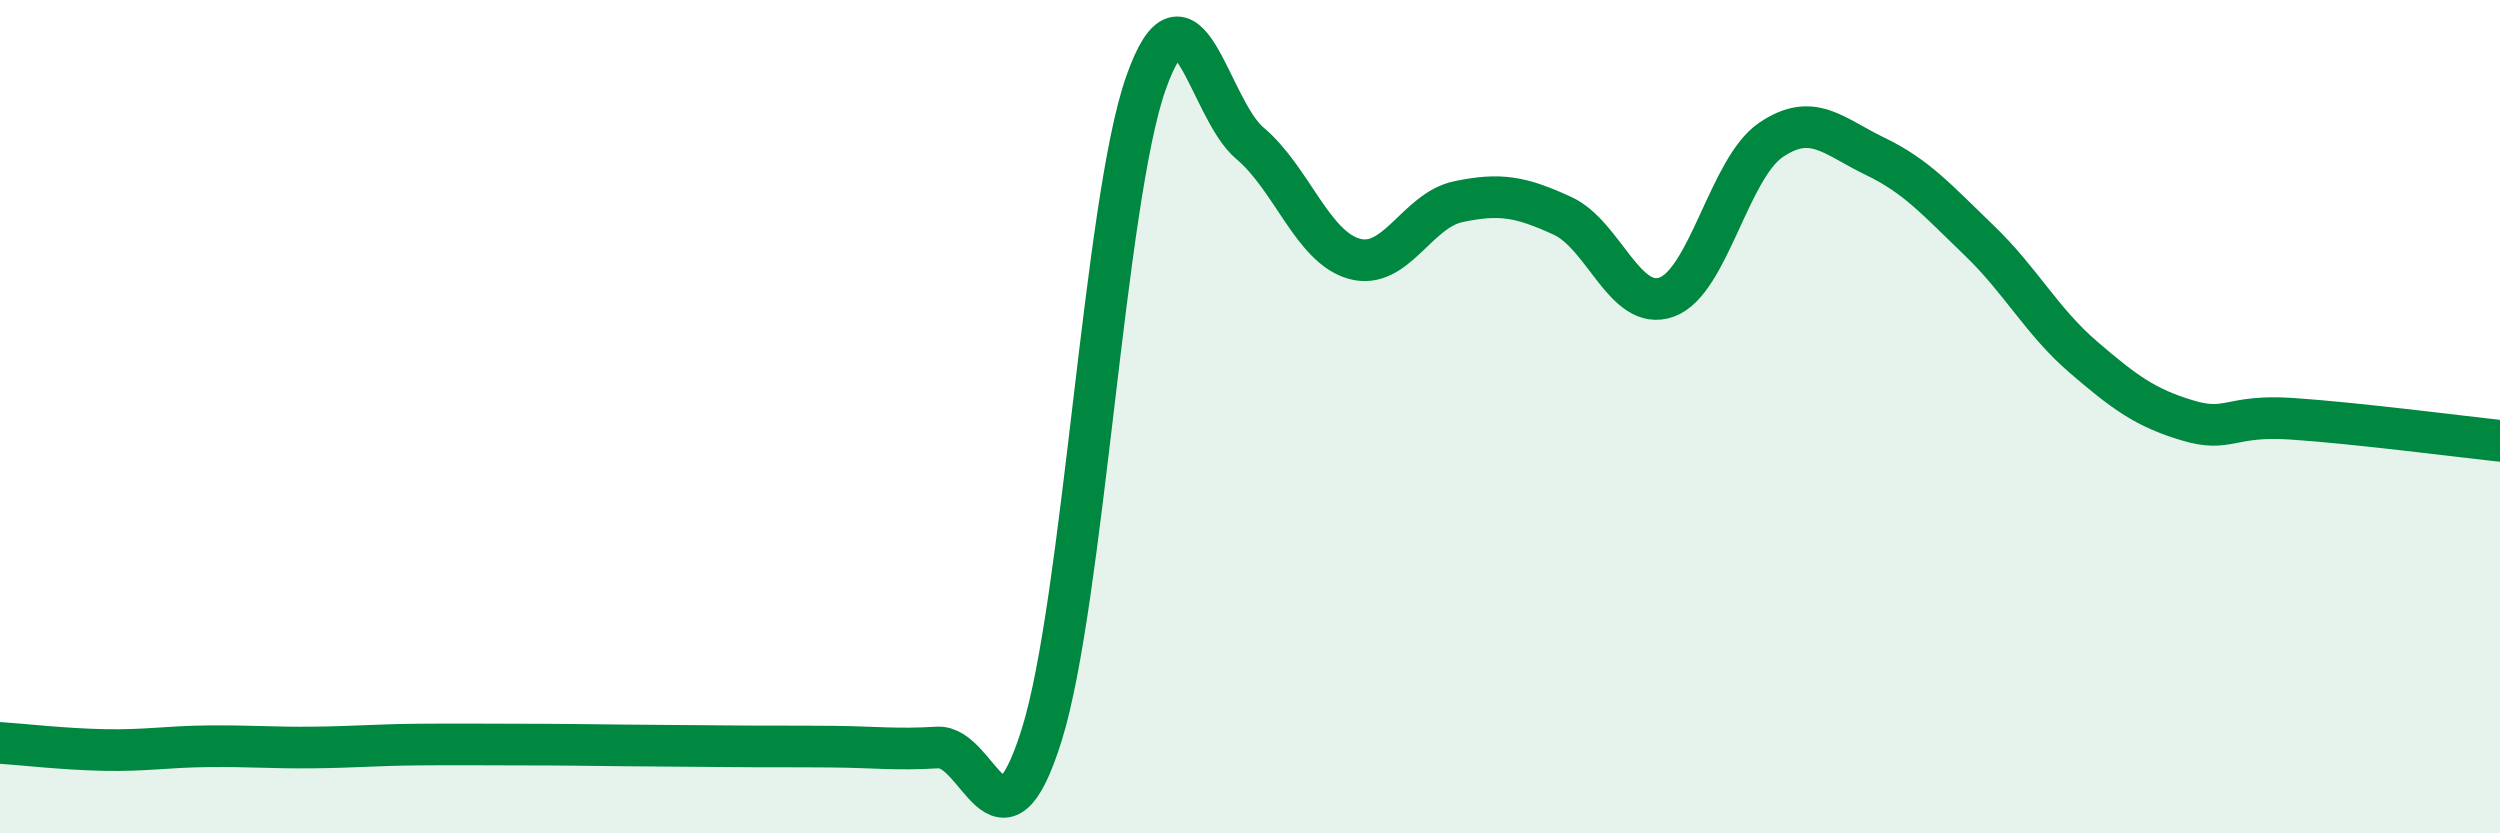 
    <svg width="60" height="20" viewBox="0 0 60 20" xmlns="http://www.w3.org/2000/svg">
      <path
        d="M 0,17.83 C 0.5,17.86 1.5,17.98 2.5,18 C 3.5,18.02 4,17.92 5,17.91 C 6,17.9 6.5,17.95 7.5,17.94 C 8.5,17.93 9,17.88 10,17.87 C 11,17.86 11.5,17.87 12.5,17.87 C 13.5,17.87 14,17.88 15,17.89 C 16,17.9 16.5,17.9 17.5,17.91 C 18.5,17.92 19,17.91 20,17.92 C 21,17.93 21.5,18 22.5,17.94 C 23.5,17.88 24,20.83 25,17.64 C 26,14.45 26.5,4.84 27.5,2 C 28.5,-0.84 29,2.6 30,3.44 C 31,4.28 31.5,5.93 32.5,6.21 C 33.5,6.49 34,5.05 35,4.84 C 36,4.63 36.5,4.72 37.5,5.18 C 38.5,5.64 39,7.49 40,7.13 C 41,6.77 41.5,4.04 42.5,3.36 C 43.5,2.68 44,3.27 45,3.75 C 46,4.23 46.5,4.81 47.5,5.77 C 48.5,6.73 49,7.71 50,8.57 C 51,9.43 51.5,9.79 52.5,10.09 C 53.5,10.39 53.5,9.95 55,10.05 C 56.5,10.15 59,10.47 60,10.58L60 20L0 20Z"
        fill="#008740"
        opacity="0.1"
        stroke-linecap="round"
        stroke-linejoin="round"
      />
      <path
        d="M 0,17.83 C 0.5,17.86 1.5,17.98 2.5,18 C 3.5,18.02 4,17.92 5,17.91 C 6,17.9 6.5,17.95 7.5,17.94 C 8.5,17.93 9,17.88 10,17.87 C 11,17.86 11.5,17.87 12.5,17.87 C 13.5,17.87 14,17.88 15,17.89 C 16,17.9 16.5,17.9 17.5,17.91 C 18.5,17.92 19,17.91 20,17.92 C 21,17.93 21.5,18 22.5,17.94 C 23.5,17.88 24,20.83 25,17.64 C 26,14.45 26.5,4.84 27.5,2 C 28.5,-0.84 29,2.6 30,3.44 C 31,4.28 31.5,5.93 32.5,6.21 C 33.5,6.49 34,5.05 35,4.84 C 36,4.63 36.5,4.72 37.5,5.18 C 38.5,5.64 39,7.49 40,7.13 C 41,6.77 41.5,4.04 42.5,3.36 C 43.5,2.68 44,3.27 45,3.75 C 46,4.23 46.5,4.81 47.5,5.77 C 48.5,6.73 49,7.71 50,8.57 C 51,9.43 51.5,9.79 52.5,10.09 C 53.5,10.39 53.5,9.95 55,10.05 C 56.5,10.15 59,10.47 60,10.58"
        stroke="#008740"
        stroke-width="1"
        fill="none"
        stroke-linecap="round"
        stroke-linejoin="round"
      />
    </svg>
  